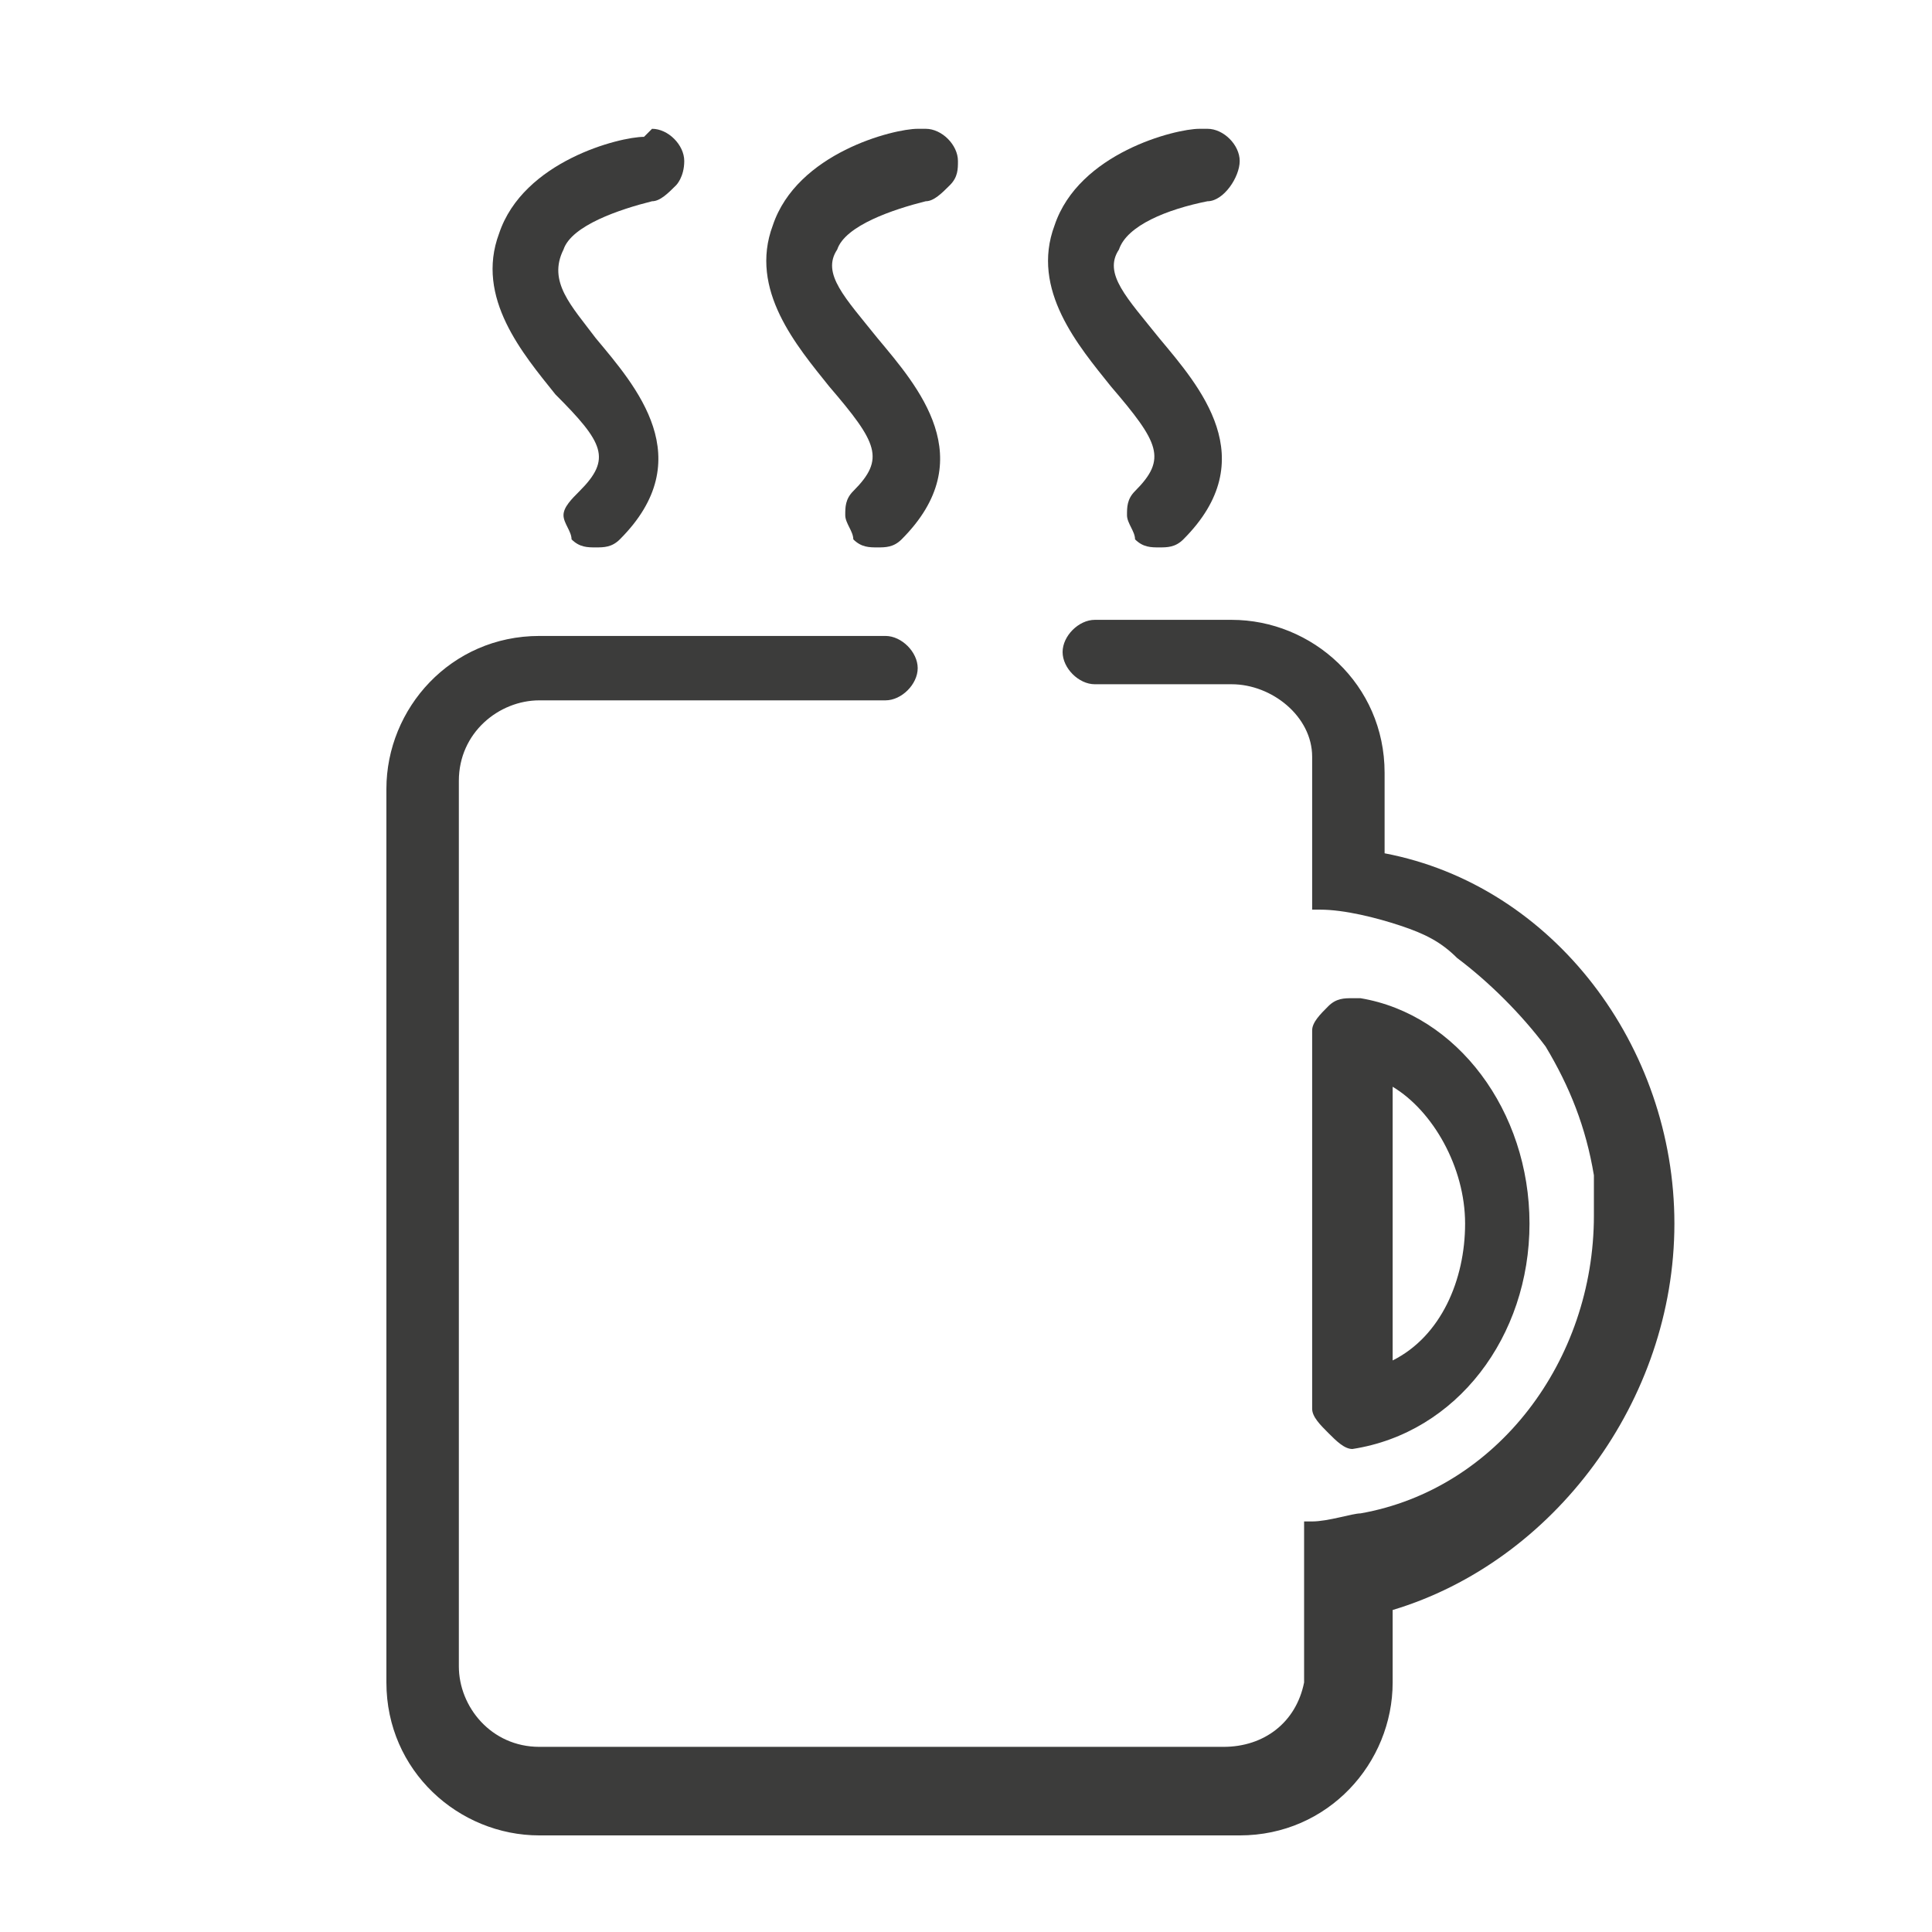 <?xml version="1.0" encoding="utf-8"?>
<!-- Generator: Adobe Illustrator 24.0.2, SVG Export Plug-In . SVG Version: 6.00 Build 0)  -->
<svg version="1.1" id="Capa_1" xmlns="http://www.w3.org/2000/svg" xmlns:xlink="http://www.w3.org/1999/xlink" x="0px" y="0px"
	 viewBox="0 0 24 24" style="enable-background:new 0 0 24 24;" xml:space="preserve">
<style type="text/css">
	.st0{fill:none;}
	.st1{fill:#3C3C3B;}
</style>
<rect y="0" class="st0" width="24" height="24"/>
<g>
	<path class="st1" d="M16.8,18C16.9,18,16.9,18,16.8,18c1.3-0.2,2.2-1.4,2.2-2.8c0-1.4-0.9-2.6-2.1-2.8c0,0-0.1,0-0.1,0
		c-0.1,0-0.2,0-0.3,0.1c-0.1,0.1-0.2,0.2-0.2,0.3v4.7c0,0.1,0.1,0.2,0.2,0.3C16.6,17.9,16.7,18,16.8,18z M17.3,13.5
		c0.5,0.3,0.9,1,0.9,1.7c0,0.7-0.3,1.4-0.9,1.7V13.5z"/>
	<path class="st1" d="M10.6,6.1c-0.1,0.1-0.1,0.2-0.1,0.3c0,0.1,0.1,0.2,0.1,0.3c0.1,0.1,0.2,0.1,0.3,0.1c0.1,0,0.2,0,0.3-0.1
		c1-1,0.2-1.9-0.3-2.5c-0.4-0.5-0.7-0.8-0.5-1.1c0.1-0.3,0.7-0.5,1.1-0.6c0.1,0,0.2-0.1,0.3-0.2c0.1-0.1,0.1-0.2,0.1-0.3
		c0-0.2-0.2-0.4-0.4-0.4l-0.1,0c-0.3,0-1.5,0.3-1.8,1.2c-0.3,0.8,0.3,1.5,0.7,2C10.9,5.5,11,5.7,10.6,6.1z"/>
	<path class="st1" d="M14.1,6.1C14,6.2,14,6.3,14,6.4s0.1,0.2,0.1,0.3c0.1,0.1,0.2,0.1,0.3,0.1c0.1,0,0.2,0,0.3-0.1
		c1-1,0.2-1.9-0.3-2.5c-0.4-0.5-0.7-0.8-0.5-1.1C14,2.8,14.5,2.6,15,2.5c0.2,0,0.4-0.3,0.4-0.5c0-0.2-0.2-0.4-0.4-0.4l-0.1,0
		c-0.3,0-1.5,0.3-1.8,1.2c-0.3,0.8,0.3,1.5,0.7,2C14.4,5.5,14.5,5.7,14.1,6.1z"/>
	<path class="st1" d="M7.2,6.1C7.1,6.2,7,6.3,7,6.4s0.1,0.2,0.1,0.3c0.1,0.1,0.2,0.1,0.3,0.1c0.1,0,0.2,0,0.3-0.1
		c1-1,0.2-1.9-0.3-2.5C7.1,3.8,6.8,3.5,7,3.1c0.1-0.3,0.7-0.5,1.1-0.6c0.1,0,0.2-0.1,0.3-0.2C8.4,2.3,8.5,2.2,8.5,2
		c0-0.2-0.2-0.4-0.4-0.4L8,1.7c-0.3,0-1.5,0.3-1.8,1.2c-0.3,0.8,0.3,1.5,0.7,2C7.5,5.5,7.6,5.7,7.2,6.1z"/>
	<path class="st1" d="M20.8,15.2c0-2.2-1.5-4.2-3.6-4.6c0,0,0,0,0,0l0-1c0-1.1-0.9-1.9-1.9-1.9h-1.7c-0.2,0-0.4,0.2-0.4,0.4
		c0,0.2,0.2,0.4,0.4,0.4h1.7c0.5,0,1,0.4,1,0.9c0,0.4,0,1.1,0,1.1l0,0.8l0.1,0c0.3,0,0.7,0.1,1,0.2c0.3,0.1,0.5,0.2,0.7,0.4
		c0.4,0.3,0.8,0.7,1.1,1.1c0.3,0.5,0.5,1,0.6,1.6c0,0.2,0,0.4,0,0.5c0,1.8-1.2,3.4-2.9,3.7c-0.1,0-0.4,0.1-0.6,0.1l-0.1,0v0.7l0,1.3
		c-0.1,0.5-0.5,0.8-1,0.8H6.7c-0.6,0-1-0.5-1-1V9.7c0-0.6,0.5-1,1-1H11c0.2,0,0.4-0.2,0.4-0.4c0-0.2-0.2-0.4-0.4-0.4H6.7
		c-1.1,0-1.9,0.9-1.9,1.9v11.1c0,1.1,0.9,1.9,1.9,1.9h8.7c1.1,0,1.9-0.9,1.9-1.9l0-0.8v-0.1C19.3,19.4,20.8,17.4,20.8,15.2z"/>
</g>
</svg>
